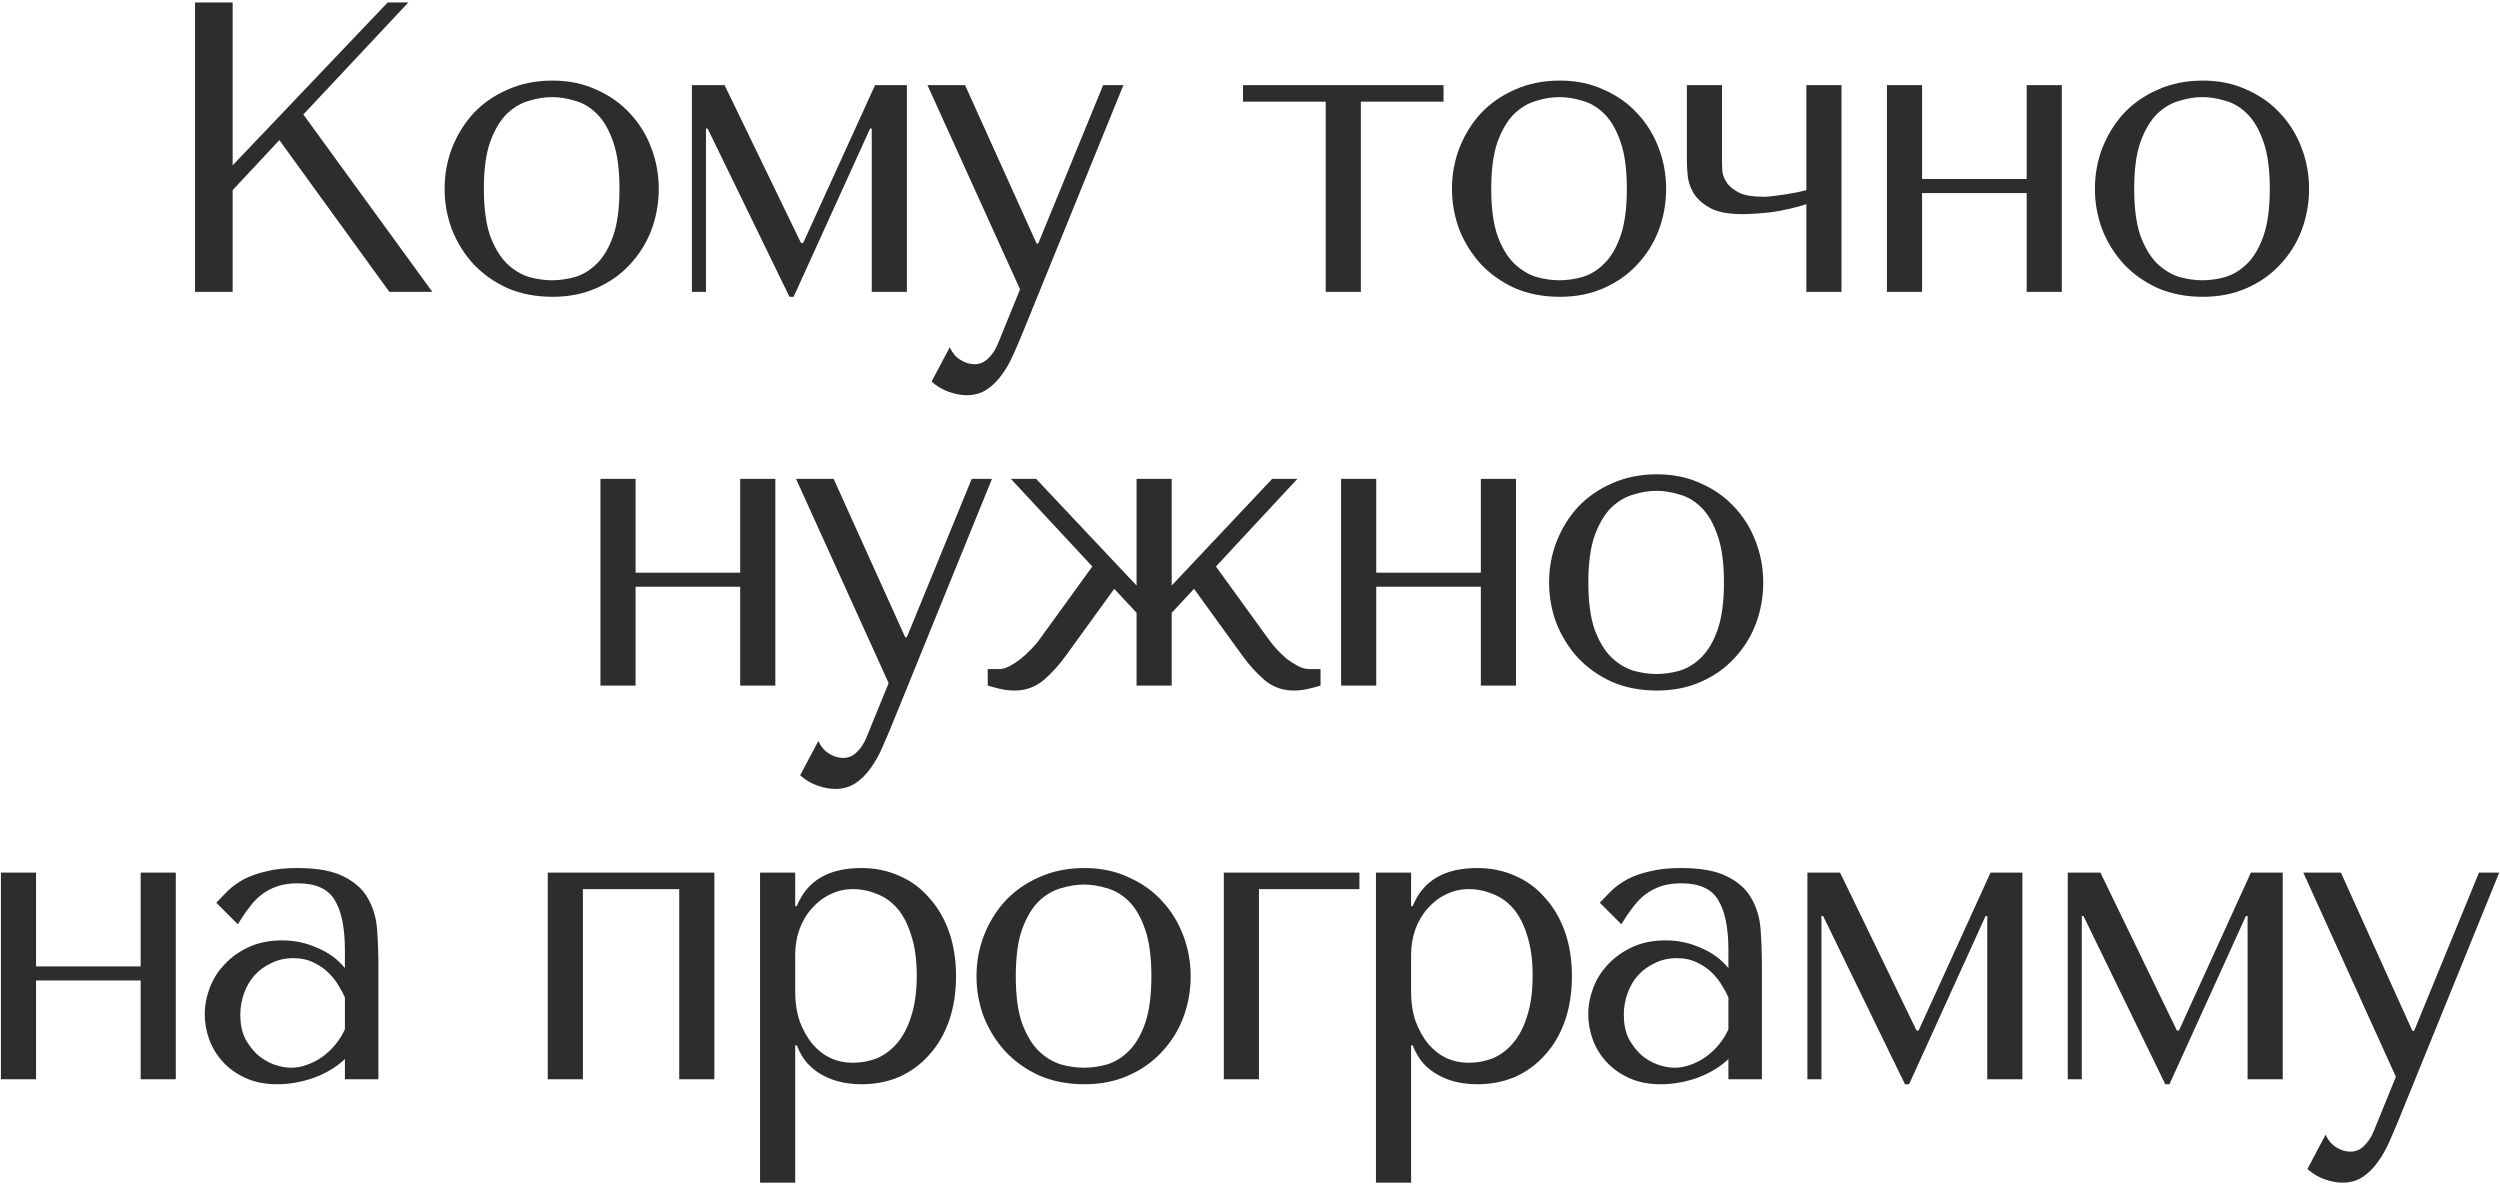 <?xml version="1.0" encoding="UTF-8"?> <svg xmlns="http://www.w3.org/2000/svg" width="908" height="430" viewBox="0 0 908 430" fill="none"><path d="M70.832 106V0.885H84.497V60.05L140.808 0.885H148.317L110.175 41.58L157.026 106H141.409L101.465 50.89L84.497 69.06V106H70.832ZM239.261 68.609C239.261 73.815 238.36 78.82 236.558 83.626C234.756 88.331 232.153 92.485 228.749 96.089C225.446 99.693 221.391 102.546 216.586 104.649C211.881 106.751 206.575 107.802 200.669 107.802C194.662 107.802 189.206 106.751 184.301 104.649C179.496 102.446 175.391 99.543 171.987 95.939C168.684 92.335 166.081 88.181 164.179 83.475C162.377 78.67 161.476 73.715 161.476 68.609C161.476 63.404 162.377 58.448 164.179 53.743C166.081 48.938 168.684 44.733 171.987 41.129C175.391 37.525 179.496 34.672 184.301 32.57C189.206 30.367 194.662 29.266 200.669 29.266C206.575 29.266 211.881 30.367 216.586 32.57C221.391 34.672 225.446 37.525 228.749 41.129C232.153 44.733 234.756 48.938 236.558 53.743C238.36 58.448 239.261 63.404 239.261 68.609ZM224.995 68.609C224.995 61.602 224.244 55.945 222.743 51.641C221.241 47.236 219.289 43.832 216.886 41.43C214.484 39.027 211.831 37.425 208.928 36.624C206.024 35.723 203.221 35.273 200.518 35.273C197.815 35.273 195.012 35.723 192.109 36.624C189.206 37.425 186.503 39.027 184 41.43C181.598 43.832 179.596 47.236 177.994 51.641C176.492 55.945 175.741 61.602 175.741 68.609C175.741 75.517 176.492 81.173 177.994 85.578C179.596 89.882 181.598 93.236 184 95.639C186.503 98.041 189.206 99.693 192.109 100.594C195.012 101.395 197.815 101.795 200.518 101.795C203.221 101.795 206.024 101.395 208.928 100.594C211.831 99.693 214.484 98.041 216.886 95.639C219.289 93.236 221.241 89.882 222.743 85.578C224.244 81.173 224.995 75.517 224.995 68.609ZM263.161 30.918L290.942 88.281H291.692L317.821 30.918H329.384V106H316.62V46.685H316.019L288.239 107.802H286.737L257.005 46.685H256.404V106H251.298V30.918H263.161ZM376.488 88.431H377.089L400.664 30.918H408.022L371.683 120.266C370.582 122.969 369.43 125.671 368.229 128.374C367.028 131.177 365.626 133.68 364.024 135.883C362.423 138.185 360.571 140.037 358.468 141.439C356.366 142.84 353.913 143.541 351.11 143.541C349.108 143.541 346.956 143.141 344.653 142.34C342.351 141.539 340.249 140.287 338.346 138.586L344.954 126.122C345.855 128.124 347.106 129.626 348.708 130.627C350.41 131.728 352.162 132.279 353.964 132.279C355.866 132.279 357.517 131.578 358.919 130.176C360.421 128.775 361.622 126.923 362.523 124.62L370.482 105.099L336.845 30.918H350.51L376.488 88.431ZM481.495 106V36.925H451.462V30.918H524.292V36.925H494.259V106H481.495ZM605.138 68.609C605.138 73.815 604.237 78.82 602.435 83.626C600.633 88.331 598.031 92.485 594.627 96.089C591.323 99.693 587.269 102.546 582.464 104.649C577.758 106.751 572.453 107.802 566.546 107.802C560.54 107.802 555.084 106.751 550.178 104.649C545.373 102.446 541.269 99.543 537.865 95.939C534.561 92.335 531.958 88.181 530.056 83.475C528.254 78.67 527.353 73.715 527.353 68.609C527.353 63.404 528.254 58.448 530.056 53.743C531.958 48.938 534.561 44.733 537.865 41.129C541.269 37.525 545.373 34.672 550.178 32.57C555.084 30.367 560.54 29.266 566.546 29.266C572.453 29.266 577.758 30.367 582.464 32.57C587.269 34.672 591.323 37.525 594.627 41.129C598.031 44.733 600.633 48.938 602.435 53.743C604.237 58.448 605.138 63.404 605.138 68.609ZM590.873 68.609C590.873 61.602 590.122 55.945 588.62 51.641C587.119 47.236 585.167 43.832 582.764 41.43C580.361 39.027 577.708 37.425 574.805 36.624C571.902 35.723 569.099 35.273 566.396 35.273C563.693 35.273 560.89 35.723 557.987 36.624C555.084 37.425 552.381 39.027 549.878 41.43C547.475 43.832 545.473 47.236 543.871 51.641C542.37 55.945 541.619 61.602 541.619 68.609C541.619 75.517 542.37 81.173 543.871 85.578C545.473 89.882 547.475 93.236 549.878 95.639C552.381 98.041 555.084 99.693 557.987 100.594C560.89 101.395 563.693 101.795 566.396 101.795C569.099 101.795 571.902 101.395 574.805 100.594C577.708 99.693 580.361 98.041 582.764 95.639C585.167 93.236 587.119 89.882 588.62 85.578C590.122 81.173 590.873 75.517 590.873 68.609ZM656.069 69.06V30.918H668.832V106H656.069V74.165C651.964 75.467 647.86 76.418 643.755 77.018C639.651 77.519 635.947 77.769 632.643 77.769C627.637 77.769 623.783 77.018 621.08 75.517C618.377 74.015 616.375 72.213 615.074 70.111C613.872 68.009 613.172 65.906 612.971 63.804C612.771 61.602 612.671 59.9 612.671 58.698V30.918H625.435V58.698C625.435 59.7 625.485 60.951 625.585 62.453C625.785 63.854 626.386 65.255 627.387 66.657C628.388 67.959 629.89 69.11 631.892 70.111C633.894 71.012 636.797 71.462 640.602 71.462C641.703 71.462 642.954 71.362 644.356 71.162C645.857 70.962 647.309 70.762 648.71 70.561C650.212 70.261 651.614 70.011 652.915 69.811C654.216 69.51 655.268 69.26 656.069 69.06ZM698.1 70.111V106H685.336V30.918H698.1V65.005H736.092V30.918H748.856V106H736.092V70.111H698.1ZM838.655 68.609C838.655 73.815 837.754 78.82 835.952 83.626C834.15 88.331 831.547 92.485 828.143 96.089C824.84 99.693 820.785 102.546 815.98 104.649C811.275 106.751 805.969 107.802 800.063 107.802C794.056 107.802 788.6 106.751 783.695 104.649C778.89 102.446 774.785 99.543 771.381 95.939C768.078 92.335 765.475 88.181 763.573 83.475C761.771 78.67 760.87 73.715 760.87 68.609C760.87 63.404 761.771 58.448 763.573 53.743C765.475 48.938 768.078 44.733 771.381 41.129C774.785 37.525 778.89 34.672 783.695 32.57C788.6 30.367 794.056 29.266 800.063 29.266C805.969 29.266 811.275 30.367 815.98 32.57C820.785 34.672 824.84 37.525 828.143 41.129C831.547 44.733 834.15 48.938 835.952 53.743C837.754 58.448 838.655 63.404 838.655 68.609ZM824.389 68.609C824.389 61.602 823.638 55.945 822.137 51.641C820.635 47.236 818.683 43.832 816.28 41.43C813.878 39.027 811.225 37.425 808.322 36.624C805.418 35.723 802.615 35.273 799.912 35.273C797.21 35.273 794.406 35.723 791.503 36.624C788.6 37.425 785.897 39.027 783.394 41.43C780.992 43.832 778.99 47.236 777.388 51.641C775.886 55.945 775.135 61.602 775.135 68.609C775.135 75.517 775.886 81.173 777.388 85.578C778.99 89.882 780.992 93.236 783.394 95.639C785.897 98.041 788.6 99.693 791.503 100.594C794.406 101.395 797.21 101.795 799.912 101.795C802.615 101.795 805.418 101.395 808.322 100.594C811.225 99.693 813.878 98.041 816.28 95.639C818.683 93.236 820.635 89.882 822.137 85.578C823.638 81.173 824.389 75.517 824.389 68.609ZM230.847 213.111V249H218.083V173.918H230.847V208.005H268.839V173.918H281.603V249H268.839V213.111H230.847ZM328.755 231.431H329.356L352.932 173.918H360.29L323.95 263.266C322.849 265.969 321.698 268.671 320.496 271.374C319.295 274.177 317.894 276.68 316.292 278.883C314.69 281.185 312.838 283.037 310.736 284.439C308.633 285.84 306.181 286.541 303.378 286.541C301.376 286.541 299.223 286.141 296.921 285.34C294.618 284.539 292.516 283.287 290.614 281.586L297.221 269.122C298.122 271.124 299.373 272.626 300.975 273.627C302.677 274.728 304.429 275.279 306.231 275.279C308.133 275.279 309.785 274.578 311.186 273.176C312.688 271.775 313.889 269.923 314.79 267.62L322.749 248.099L289.112 173.918H302.777L328.755 231.431ZM376.308 173.918L412.798 212.66V173.918H425.562V212.66L462.052 173.918H471.212L441.629 205.753L460.55 231.881C461.451 233.183 462.502 234.484 463.703 235.786C464.905 237.087 466.156 238.288 467.457 239.39C468.859 240.391 470.21 241.242 471.512 241.942C472.913 242.643 474.215 242.993 475.416 242.993H479.621V249C478.319 249.4 476.818 249.801 475.116 250.201C473.414 250.602 471.662 250.802 469.86 250.802C465.856 250.802 462.352 249.551 459.349 247.048C456.345 244.445 453.692 241.542 451.39 238.338L433.671 213.862L425.562 222.571V249H412.798V222.571L404.689 213.862L386.97 238.338C384.667 241.542 382.014 244.445 379.011 247.048C376.008 249.551 372.504 250.802 368.5 250.802C366.698 250.802 364.946 250.602 363.244 250.201C361.542 249.801 360.04 249.4 358.739 249V242.993H362.943C364.145 242.993 365.396 242.643 366.698 241.942C367.999 241.242 369.3 240.391 370.602 239.39C372.003 238.288 373.305 237.087 374.506 235.786C375.807 234.484 376.909 233.183 377.81 231.881L396.73 205.753L367.148 173.918H376.308ZM499.852 213.111V249H487.088V173.918H499.852V208.005H537.843V173.918H550.607V249H537.843V213.111H499.852ZM640.406 211.609C640.406 216.815 639.505 221.82 637.703 226.626C635.901 231.331 633.299 235.485 629.895 239.089C626.591 242.693 622.537 245.546 617.732 247.649C613.026 249.751 607.721 250.802 601.814 250.802C595.808 250.802 590.352 249.751 585.446 247.649C580.641 245.446 576.537 242.543 573.133 238.939C569.829 235.335 567.226 231.181 565.324 226.475C563.522 221.67 562.621 216.715 562.621 211.609C562.621 206.404 563.522 201.448 565.324 196.743C567.226 191.938 569.829 187.733 573.133 184.129C576.537 180.525 580.641 177.672 585.446 175.57C590.352 173.367 595.808 172.266 601.814 172.266C607.721 172.266 613.026 173.367 617.732 175.57C622.537 177.672 626.591 180.525 629.895 184.129C633.299 187.733 635.901 191.938 637.703 196.743C639.505 201.448 640.406 206.404 640.406 211.609ZM626.141 211.609C626.141 204.602 625.39 198.945 623.888 194.641C622.387 190.236 620.435 186.832 618.032 184.43C615.629 182.027 612.976 180.425 610.073 179.624C607.17 178.723 604.367 178.273 601.664 178.273C598.961 178.273 596.158 178.723 593.255 179.624C590.352 180.425 587.649 182.027 585.146 184.43C582.743 186.832 580.741 190.236 579.139 194.641C577.638 198.945 576.887 204.602 576.887 211.609C576.887 218.517 577.638 224.173 579.139 228.578C580.741 232.882 582.743 236.236 585.146 238.639C587.649 241.041 590.352 242.693 593.255 243.594C596.158 244.395 598.961 244.795 601.664 244.795C604.367 244.795 607.17 244.395 610.073 243.594C612.976 242.693 615.629 241.041 618.032 238.639C620.435 236.236 622.387 232.882 623.888 228.578C625.39 224.173 626.141 218.517 626.141 211.609ZM13.095 356.111V392H0.331V316.918H13.095V351.005H51.087V316.918H63.851V392H51.087V356.111H13.095ZM108 315.266C115.308 315.266 120.964 316.317 124.968 318.42C128.973 320.422 131.876 323.075 133.678 326.378C135.58 329.682 136.681 333.486 136.982 337.791C137.282 342.096 137.432 346.5 137.432 351.005V392H125.269V384.642C122.366 387.445 118.662 389.697 114.157 391.399C109.652 393.001 105.147 393.802 100.642 393.802C96.337 393.802 92.533 393.051 89.23 391.55C85.926 390.048 83.173 388.096 80.971 385.693C78.768 383.29 77.116 380.588 76.015 377.584C74.914 374.581 74.363 371.528 74.363 368.424C74.363 365.221 74.964 362.017 76.165 358.814C77.367 355.61 79.168 352.757 81.571 350.254C83.974 347.652 86.927 345.549 90.431 343.948C93.935 342.346 97.939 341.545 102.444 341.545C106.949 341.545 111.203 342.446 115.208 344.248C119.312 345.95 122.666 348.402 125.269 351.606V345.149C125.269 336.94 124.017 330.833 121.515 326.829C119.112 322.825 114.657 320.822 108.15 320.822C105.347 320.822 102.894 321.173 100.792 321.873C98.69 322.574 96.788 323.575 95.086 324.877C93.484 326.078 91.983 327.63 90.581 329.532C89.179 331.334 87.778 333.386 86.376 335.689L78.568 327.88C79.969 326.378 81.421 324.877 82.923 323.375C84.524 321.873 86.426 320.522 88.629 319.321C90.931 318.119 93.634 317.168 96.738 316.468C99.841 315.667 103.595 315.266 108 315.266ZM125.269 362.268C124.768 361.066 124.017 359.665 123.016 358.063C122.115 356.461 120.914 354.91 119.412 353.408C117.911 351.906 116.109 350.655 114.006 349.654C111.904 348.553 109.401 348.002 106.498 348.002C103.595 348.002 100.942 348.603 98.54 349.804C96.137 350.905 94.085 352.407 92.383 354.309C90.781 356.111 89.53 358.263 88.629 360.766C87.728 363.269 87.277 365.871 87.277 368.574C87.277 371.778 87.828 374.581 88.929 376.984C90.13 379.286 91.632 381.288 93.434 382.99C95.236 384.592 97.238 385.793 99.441 386.594C101.643 387.395 103.745 387.795 105.747 387.795C107.65 387.795 109.552 387.445 111.454 386.744C113.456 386.044 115.308 385.092 117.01 383.891C118.812 382.59 120.413 381.088 121.815 379.386C123.217 377.684 124.368 375.832 125.269 373.83V362.268ZM211.71 322.925V392H198.946V316.918H259.462V392H246.698V322.925H211.71ZM276.052 429.541V316.918H288.816V329.081H289.417C293.121 319.871 300.929 315.266 312.842 315.266C317.848 315.266 322.453 316.217 326.657 318.119C330.862 319.921 334.466 322.574 337.469 326.078C340.572 329.482 342.975 333.586 344.677 338.392C346.379 343.197 347.23 348.603 347.23 354.609C347.23 360.516 346.379 365.922 344.677 370.827C342.975 375.632 340.572 379.737 337.469 383.14C334.466 386.544 330.862 389.197 326.657 391.099C322.453 392.901 317.848 393.802 312.842 393.802C310.44 393.802 308.037 393.552 305.634 393.051C303.332 392.551 301.129 391.75 299.027 390.649C296.925 389.547 295.023 388.096 293.321 386.294C291.719 384.492 290.418 382.289 289.417 379.687H288.816V429.541H276.052ZM288.816 346.951V360.015C288.816 364.12 289.367 367.774 290.468 370.977C291.669 374.181 293.221 376.934 295.123 379.236C297.025 381.438 299.227 383.14 301.73 384.342C304.233 385.443 306.886 385.993 309.689 385.993C312.792 385.993 315.745 385.443 318.548 384.342C321.351 383.14 323.804 381.288 325.906 378.786C328.109 376.183 329.811 372.879 331.012 368.875C332.313 364.87 332.964 360.015 332.964 354.309C332.964 348.703 332.313 343.898 331.012 339.893C329.811 335.889 328.159 332.635 326.057 330.133C323.954 327.63 321.452 325.828 318.548 324.727C315.745 323.525 312.792 322.925 309.689 322.925C306.786 322.925 304.033 323.575 301.43 324.877C298.927 326.078 296.725 327.78 294.822 329.982C292.92 332.085 291.419 334.637 290.318 337.641C289.316 340.544 288.816 343.647 288.816 346.951ZM432.45 354.609C432.45 359.815 431.549 364.82 429.747 369.626C427.945 374.331 425.342 378.485 421.939 382.089C418.635 385.693 414.58 388.546 409.775 390.649C405.07 392.751 399.764 393.802 393.858 393.802C387.851 393.802 382.395 392.751 377.49 390.649C372.685 388.446 368.58 385.543 365.177 381.939C361.873 378.335 359.27 374.181 357.368 369.475C355.566 364.67 354.665 359.715 354.665 354.609C354.665 349.404 355.566 344.448 357.368 339.743C359.27 334.938 361.873 330.733 365.177 327.129C368.58 323.525 372.685 320.672 377.49 318.57C382.395 316.367 387.851 315.266 393.858 315.266C399.764 315.266 405.07 316.367 409.775 318.57C414.58 320.672 418.635 323.525 421.939 327.129C425.342 330.733 427.945 334.938 429.747 339.743C431.549 344.448 432.45 349.404 432.45 354.609ZM418.184 354.609C418.184 347.602 417.434 341.945 415.932 337.641C414.43 333.236 412.478 329.832 410.076 327.43C407.673 325.027 405.02 323.425 402.117 322.624C399.214 321.723 396.411 321.273 393.708 321.273C391.005 321.273 388.202 321.723 385.299 322.624C382.395 323.425 379.692 325.027 377.19 327.43C374.787 329.832 372.785 333.236 371.183 337.641C369.681 341.945 368.931 347.602 368.931 354.609C368.931 361.517 369.681 367.173 371.183 371.578C372.785 375.882 374.787 379.236 377.19 381.639C379.692 384.041 382.395 385.693 385.299 386.594C388.202 387.395 391.005 387.795 393.708 387.795C396.411 387.795 399.214 387.395 402.117 386.594C405.02 385.693 407.673 384.041 410.076 381.639C412.478 379.236 414.43 375.882 415.932 371.578C417.434 367.173 418.184 361.517 418.184 354.609ZM493.741 322.925H457.252V392H444.488V316.918H493.741V322.925ZM499.743 429.541V316.918H512.507V329.081H513.108C516.812 319.871 524.62 315.266 536.533 315.266C541.539 315.266 546.144 316.217 550.349 318.119C554.553 319.921 558.157 322.574 561.16 326.078C564.264 329.482 566.666 333.586 568.368 338.392C570.07 343.197 570.921 348.603 570.921 354.609C570.921 360.516 570.07 365.922 568.368 370.827C566.666 375.632 564.264 379.737 561.16 383.14C558.157 386.544 554.553 389.197 550.349 391.099C546.144 392.901 541.539 393.802 536.533 393.802C534.131 393.802 531.728 393.552 529.326 393.051C527.023 392.551 524.821 391.75 522.718 390.649C520.616 389.547 518.714 388.096 517.012 386.294C515.41 384.492 514.109 382.289 513.108 379.687H512.507V429.541H499.743ZM512.507 346.951V360.015C512.507 364.12 513.058 367.774 514.159 370.977C515.36 374.181 516.912 376.934 518.814 379.236C520.716 381.438 522.919 383.14 525.421 384.342C527.924 385.443 530.577 385.993 533.38 385.993C536.483 385.993 539.437 385.443 542.24 384.342C545.043 383.14 547.495 381.288 549.598 378.786C551.8 376.183 553.502 372.879 554.703 368.875C556.005 364.87 556.655 360.015 556.655 354.309C556.655 348.703 556.005 343.898 554.703 339.893C553.502 335.889 551.85 332.635 549.748 330.133C547.646 327.63 545.143 325.828 542.24 324.727C539.437 323.525 536.483 322.925 533.38 322.925C530.477 322.925 527.724 323.575 525.121 324.877C522.618 326.078 520.416 327.78 518.514 329.982C516.612 332.085 515.11 334.637 514.009 337.641C513.008 340.544 512.507 343.647 512.507 346.951ZM610.491 315.266C617.799 315.266 623.456 316.317 627.46 318.42C631.464 320.422 634.367 323.075 636.169 326.378C638.071 329.682 639.173 333.486 639.473 337.791C639.773 342.096 639.924 346.5 639.924 351.005V392H627.76V384.642C624.857 387.445 621.153 389.697 616.648 391.399C612.143 393.001 607.638 393.802 603.133 393.802C598.829 393.802 595.025 393.051 591.721 391.55C588.417 390.048 585.664 388.096 583.462 385.693C581.26 383.29 579.608 380.588 578.506 377.584C577.405 374.581 576.855 371.528 576.855 368.424C576.855 365.221 577.455 362.017 578.657 358.814C579.858 355.61 581.66 352.757 584.063 350.254C586.465 347.652 589.418 345.549 592.922 343.948C596.426 342.346 600.43 341.545 604.935 341.545C609.44 341.545 613.695 342.446 617.699 344.248C621.804 345.95 625.157 348.402 627.76 351.606V345.149C627.76 336.94 626.509 330.833 624.006 326.829C621.604 322.825 617.149 320.822 610.642 320.822C607.839 320.822 605.386 321.173 603.284 321.873C601.181 322.574 599.279 323.575 597.577 324.877C595.976 326.078 594.474 327.63 593.072 329.532C591.671 331.334 590.269 333.386 588.868 335.689L581.059 327.88C582.461 326.378 583.912 324.877 585.414 323.375C587.016 321.873 588.918 320.522 591.12 319.321C593.423 318.119 596.126 317.168 599.229 316.468C602.332 315.667 606.087 315.266 610.491 315.266ZM627.76 362.268C627.26 361.066 626.509 359.665 625.508 358.063C624.607 356.461 623.405 354.91 621.904 353.408C620.402 351.906 618.6 350.655 616.498 349.654C614.396 348.553 611.893 348.002 608.99 348.002C606.087 348.002 603.434 348.603 601.031 349.804C598.628 350.905 596.576 352.407 594.874 354.309C593.273 356.111 592.021 358.263 591.12 360.766C590.219 363.269 589.769 365.871 589.769 368.574C589.769 371.778 590.319 374.581 591.421 376.984C592.622 379.286 594.124 381.288 595.926 382.99C597.727 384.592 599.73 385.793 601.932 386.594C604.134 387.395 606.237 387.795 608.239 387.795C610.141 387.795 612.043 387.445 613.945 386.744C615.947 386.044 617.799 385.092 619.501 383.891C621.303 382.59 622.905 381.088 624.306 379.386C625.708 377.684 626.859 375.832 627.76 373.83V362.268ZM668.31 316.918L696.091 374.281H696.841L722.97 316.918H734.533V392H721.769V332.685H721.168L693.388 393.802H691.886L662.154 332.685H661.553V392H656.447V316.918H668.31ZM762.867 316.918L790.647 374.281H791.398L817.526 316.918H829.089V392H816.325V332.685H815.724L787.944 393.802H786.442L756.71 332.685H756.109V392H751.004V316.918H762.867ZM876.193 374.431H876.794L900.37 316.918H907.728L871.388 406.266C870.287 408.969 869.136 411.671 867.934 414.374C866.733 417.177 865.332 419.68 863.73 421.883C862.128 424.185 860.276 426.037 858.174 427.439C856.071 428.84 853.619 429.541 850.816 429.541C848.814 429.541 846.661 429.141 844.359 428.34C842.056 427.539 839.954 426.287 838.052 424.586L844.659 412.122C845.56 414.124 846.811 415.626 848.413 416.627C850.115 417.728 851.867 418.279 853.669 418.279C855.571 418.279 857.223 417.578 858.624 416.176C860.126 414.775 861.327 412.923 862.228 410.62L870.187 391.099L836.55 316.918H850.215L876.193 374.431Z" fill="#2D2D2D"></path></svg> 
